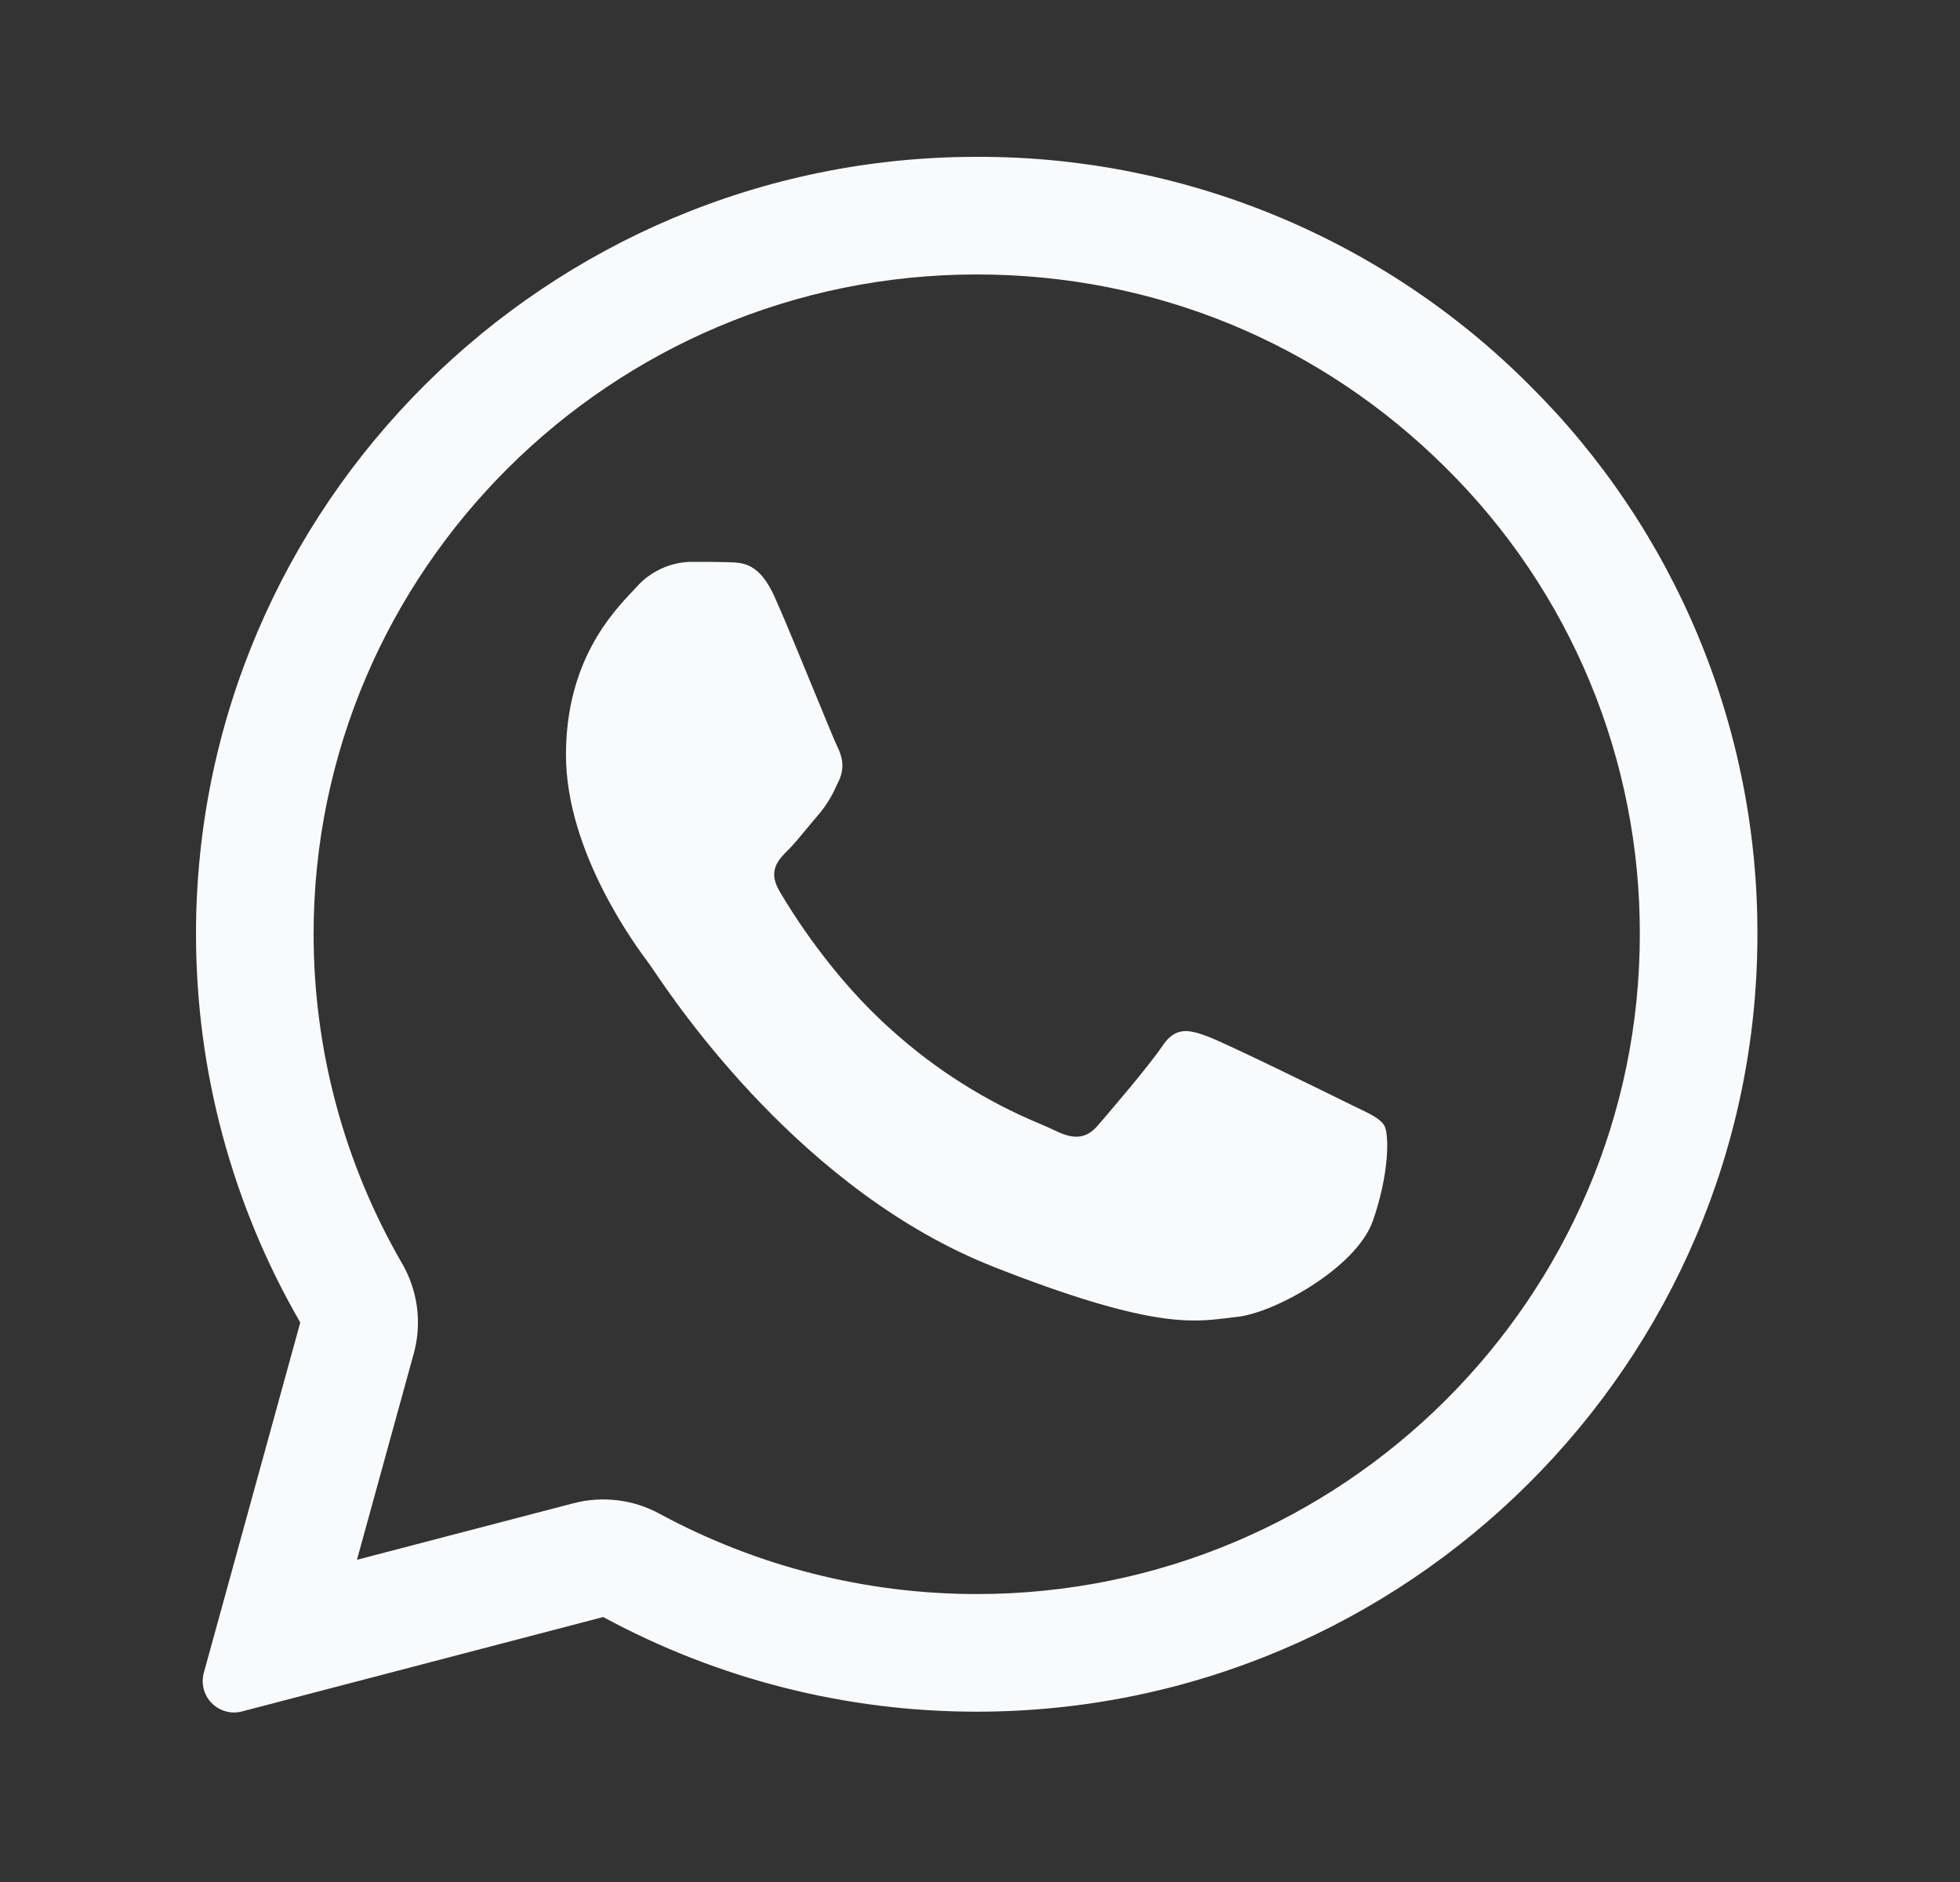<?xml version="1.0" encoding="UTF-8"?> <svg xmlns="http://www.w3.org/2000/svg" width="25" height="24" viewBox="0 0 25 24" fill="none"><rect x="0" y="0" width="25" height="24" fill="#333333" stroke="none"/><path d="M9.302 7.17C9.485 7.175 9.688 7.185 9.881 7.613C10.009 7.898 10.224 8.423 10.4 8.851C10.537 9.184 10.649 9.458 10.677 9.514C10.741 9.642 10.781 9.789 10.697 9.962L10.669 10.02C10.611 10.154 10.534 10.279 10.439 10.39C10.39 10.446 10.343 10.503 10.296 10.56C10.211 10.664 10.126 10.766 10.054 10.838C9.925 10.966 9.792 11.104 9.94 11.36C10.089 11.616 10.608 12.458 11.375 13.137C11.936 13.643 12.58 14.048 13.278 14.337C13.348 14.367 13.405 14.392 13.448 14.413C13.705 14.541 13.858 14.521 14.006 14.349C14.155 14.176 14.649 13.6 14.823 13.344C14.991 13.088 15.163 13.128 15.401 13.216C15.639 13.305 16.905 13.926 17.162 14.053L17.305 14.123C17.484 14.208 17.605 14.267 17.657 14.353C17.721 14.462 17.721 14.973 17.509 15.575C17.291 16.175 16.242 16.751 15.767 16.795L15.632 16.811C15.196 16.863 14.644 16.931 12.676 16.156C10.25 15.202 8.649 12.836 8.326 12.357C8.309 12.331 8.291 12.306 8.273 12.281L8.267 12.273C8.12 12.076 7.219 10.871 7.219 9.627C7.219 8.437 7.806 7.817 8.073 7.535L8.12 7.485C8.206 7.387 8.312 7.309 8.43 7.254C8.548 7.199 8.676 7.168 8.807 7.165C8.98 7.165 9.154 7.165 9.302 7.17Z" fill="#F9FAFB"></path><path fill-rule="evenodd" clip-rule="evenodd" d="M2.6 21.331C2.581 21.399 2.581 21.47 2.598 21.538C2.616 21.607 2.651 21.669 2.701 21.719C2.75 21.769 2.812 21.805 2.88 21.824C2.947 21.843 3.019 21.843 3.087 21.825L7.694 20.621C9.156 21.413 10.792 21.828 12.454 21.828H12.458C17.944 21.828 22.416 17.381 22.416 11.916C22.419 10.613 22.164 9.321 21.663 8.118C21.163 6.914 20.428 5.822 19.502 4.905C18.577 3.98 17.479 3.248 16.27 2.749C15.061 2.25 13.766 1.996 12.458 2C6.972 2 2.5 6.446 2.5 11.911C2.5 13.65 2.958 15.358 3.83 16.865L2.6 21.331ZM5.277 17.263C5.33 17.071 5.344 16.871 5.319 16.673C5.293 16.476 5.229 16.285 5.129 16.113C4.389 14.836 4 13.387 4 11.911C4 7.281 7.793 3.5 12.458 3.5C14.728 3.5 16.846 4.377 18.444 5.968C19.23 6.746 19.854 7.672 20.278 8.693C20.703 9.715 20.919 10.81 20.916 11.916C20.916 16.546 17.123 20.328 12.458 20.328H12.453C11.041 20.327 9.651 19.975 8.409 19.302C8.074 19.121 7.683 19.074 7.315 19.17L4.553 19.891L5.277 17.263Z" fill="#F9FAFB"></path></svg> 